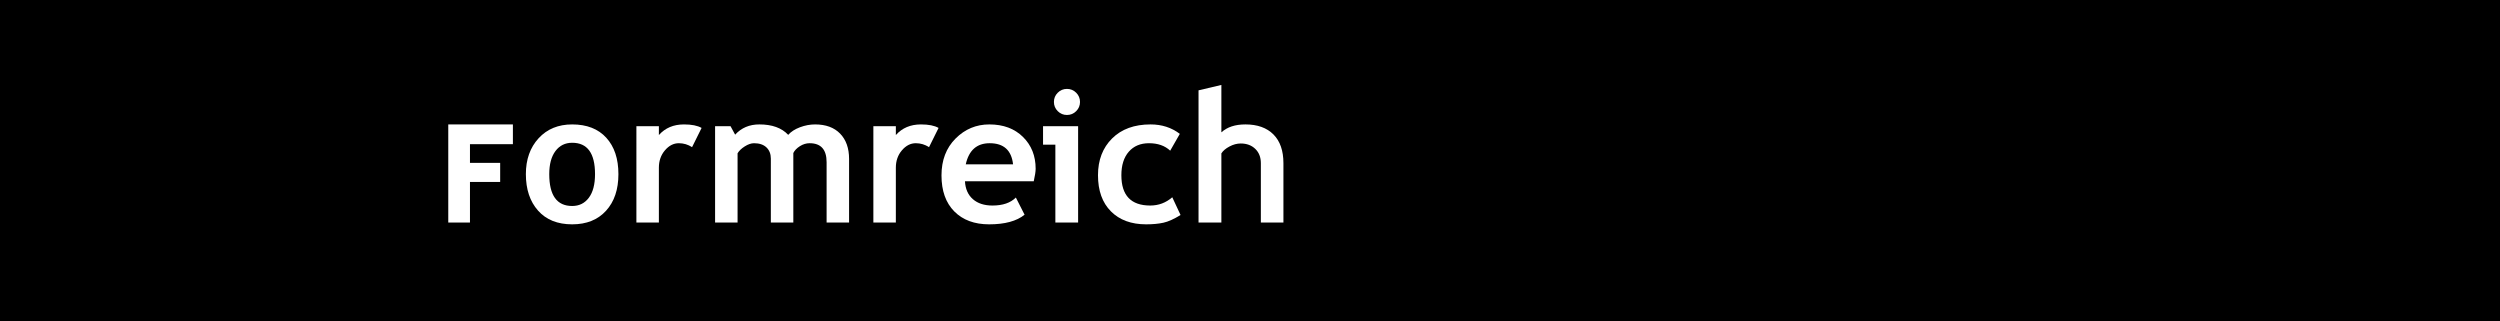 <?xml version="1.0" encoding="utf-8"?>
<!-- Generator: Adobe Illustrator 23.0.6, SVG Export Plug-In . SVG Version: 6.00 Build 0)  -->
<svg version="1.1" xmlns="http://www.w3.org/2000/svg" xmlns:xlink="http://www.w3.org/1999/xlink" x="0px" y="0px"
	 viewBox="0 0 583.667 74.996" style="enable-background:new 0 0 583.667 74.996;" xml:space="preserve">
<style type="text/css">
	.st0{fill:#FFFFFF;}
</style>
<g id="Ebene_1">
</g>
<g id="Ebene_2">
	<rect width="583.667" height="74.996"/>
</g>
<g id="Ebene_3">
	<g>
		<path class="st0" d="M109.721,33.661v4.363h7.052v4.455h-7.052v9.476h-5.065V29.049h15.088v4.612H109.721z"/>
		<path class="st0" d="M122.773,40.659c0-3.43,0.99-6.222,2.971-8.378c1.98-2.155,4.594-3.232,7.842-3.232
			c3.415,0,6.068,1.035,7.958,3.107c1.89,2.071,2.834,4.905,2.834,8.503c0,3.583-0.962,6.432-2.887,8.546
			c-1.925,2.113-4.56,3.17-7.905,3.17c-3.416,0-6.071-1.067-7.968-3.202C123.721,47.039,122.773,44.2,122.773,40.659z
			 M128.232,40.659c0,4.955,1.785,7.433,5.354,7.433c1.638,0,2.936-0.644,3.895-1.932c0.959-1.288,1.438-3.121,1.438-5.501
			c0-4.885-1.778-7.327-5.333-7.327c-1.638,0-2.939,0.644-3.905,1.932C128.715,36.55,128.232,38.349,128.232,40.659z"/>
		<path class="st0" d="M161.574,34.36c-0.938-0.616-1.967-0.924-3.086-0.924c-1.218,0-2.299,0.553-3.244,1.659
			c-0.945,1.105-1.417,2.456-1.417,4.052v12.808h-5.249V29.468h5.249v2.057c1.47-1.651,3.422-2.477,5.858-2.477
			c1.792,0,3.163,0.272,4.115,0.818L161.574,34.36z"/>
		<path class="st0" d="M192.984,51.955V37.867c0-2.954-1.323-4.431-3.968-4.431c-0.784,0-1.54,0.231-2.268,0.692
			c-0.728,0.463-1.239,0.994-1.533,1.596v16.23h-5.249V37.048c0-1.105-0.343-1.984-1.029-2.635
			c-0.686-0.651-1.652-0.977-2.897-0.977c-0.658,0-1.375,0.245-2.152,0.735c-0.776,0.489-1.34,1.028-1.69,1.616v16.167h-5.249
			V29.468h3.611l1.071,1.973c1.456-1.596,3.338-2.393,5.648-2.393c2.981,0,5.228,0.812,6.74,2.436
			c0.658-0.742,1.575-1.334,2.75-1.774c1.176-0.441,2.352-0.661,3.527-0.661c2.505,0,4.455,0.717,5.847,2.151
			c1.393,1.436,2.089,3.405,2.089,5.911v14.844H192.984z"/>
		<path class="st0" d="M216.898,34.36c-0.938-0.616-1.967-0.924-3.086-0.924c-1.218,0-2.299,0.553-3.244,1.659
			c-0.945,1.105-1.417,2.456-1.417,4.052v12.808h-5.249V29.468h5.249v2.057c1.47-1.651,3.422-2.477,5.858-2.477
			c1.792,0,3.163,0.272,4.115,0.818L216.898,34.36z"/>
		<path class="st0" d="M241.346,42.318h-16.062c0.098,1.791,0.714,3.184,1.848,4.178s2.659,1.49,4.577,1.49
			c2.394,0,4.213-0.622,5.459-1.868l2.037,4.011c-1.848,1.497-4.605,2.246-8.272,2.246c-3.43,0-6.141-1.004-8.136-3.013
			c-1.994-2.009-2.992-4.812-2.992-8.409c0-3.541,1.095-6.411,3.286-8.608c2.191-2.197,4.819-3.296,7.884-3.296
			c3.261,0,5.879,0.973,7.853,2.918s2.96,4.423,2.96,7.433C241.786,40.043,241.639,41.015,241.346,42.318z M225.472,38.371h11.044
			c-0.364-3.29-2.184-4.935-5.459-4.935C228.062,33.436,226.2,35.081,225.472,38.371z"/>
		<path class="st0" d="M246.392,51.955V33.772h-2.876v-4.304h8.188v22.486H246.392z M249.101,20.755c0.84,0,1.557,0.298,2.152,0.893
			c0.595,0.595,0.893,1.312,0.893,2.151s-0.297,1.558-0.893,2.152c-0.595,0.596-1.312,0.893-2.152,0.893s-1.557-0.297-2.152-0.893
			c-0.595-0.595-0.893-1.313-0.893-2.152s0.297-1.557,0.893-2.151C247.544,21.052,248.261,20.755,249.101,20.755z"/>
		<path class="st0" d="M275.451,31.253l-2.247,3.927c-1.232-1.162-2.884-1.743-4.955-1.743c-1.988,0-3.559,0.661-4.714,1.984
			c-1.154,1.322-1.732,3.152-1.732,5.49c0,4.717,2.247,7.075,6.74,7.075c1.945,0,3.66-0.644,5.144-1.932l1.932,4.137
			c-1.526,0.952-2.859,1.554-4,1.806c-1.141,0.252-2.488,0.378-4.042,0.378c-3.472,0-6.211-1.011-8.22-3.034
			c-2.009-2.022-3.013-4.832-3.013-8.43c0-3.541,1.099-6.403,3.296-8.587c2.197-2.184,5.193-3.275,8.986-3.275
			C271.244,29.049,273.519,29.783,275.451,31.253z"/>
		<path class="st0" d="M294.368,51.955V38.097c0-1.386-0.434-2.498-1.302-3.338s-2.002-1.26-3.401-1.26
			c-0.868,0-1.743,0.234-2.625,0.703s-1.512,1.004-1.89,1.605v16.146h-5.333V21.09l5.333-1.26v11.065
			c1.357-1.232,3.226-1.848,5.606-1.848c2.813,0,4.997,0.78,6.551,2.341c1.554,1.561,2.33,3.797,2.33,6.708v13.857H294.368z"/>
	</g>
</g>
</svg>
